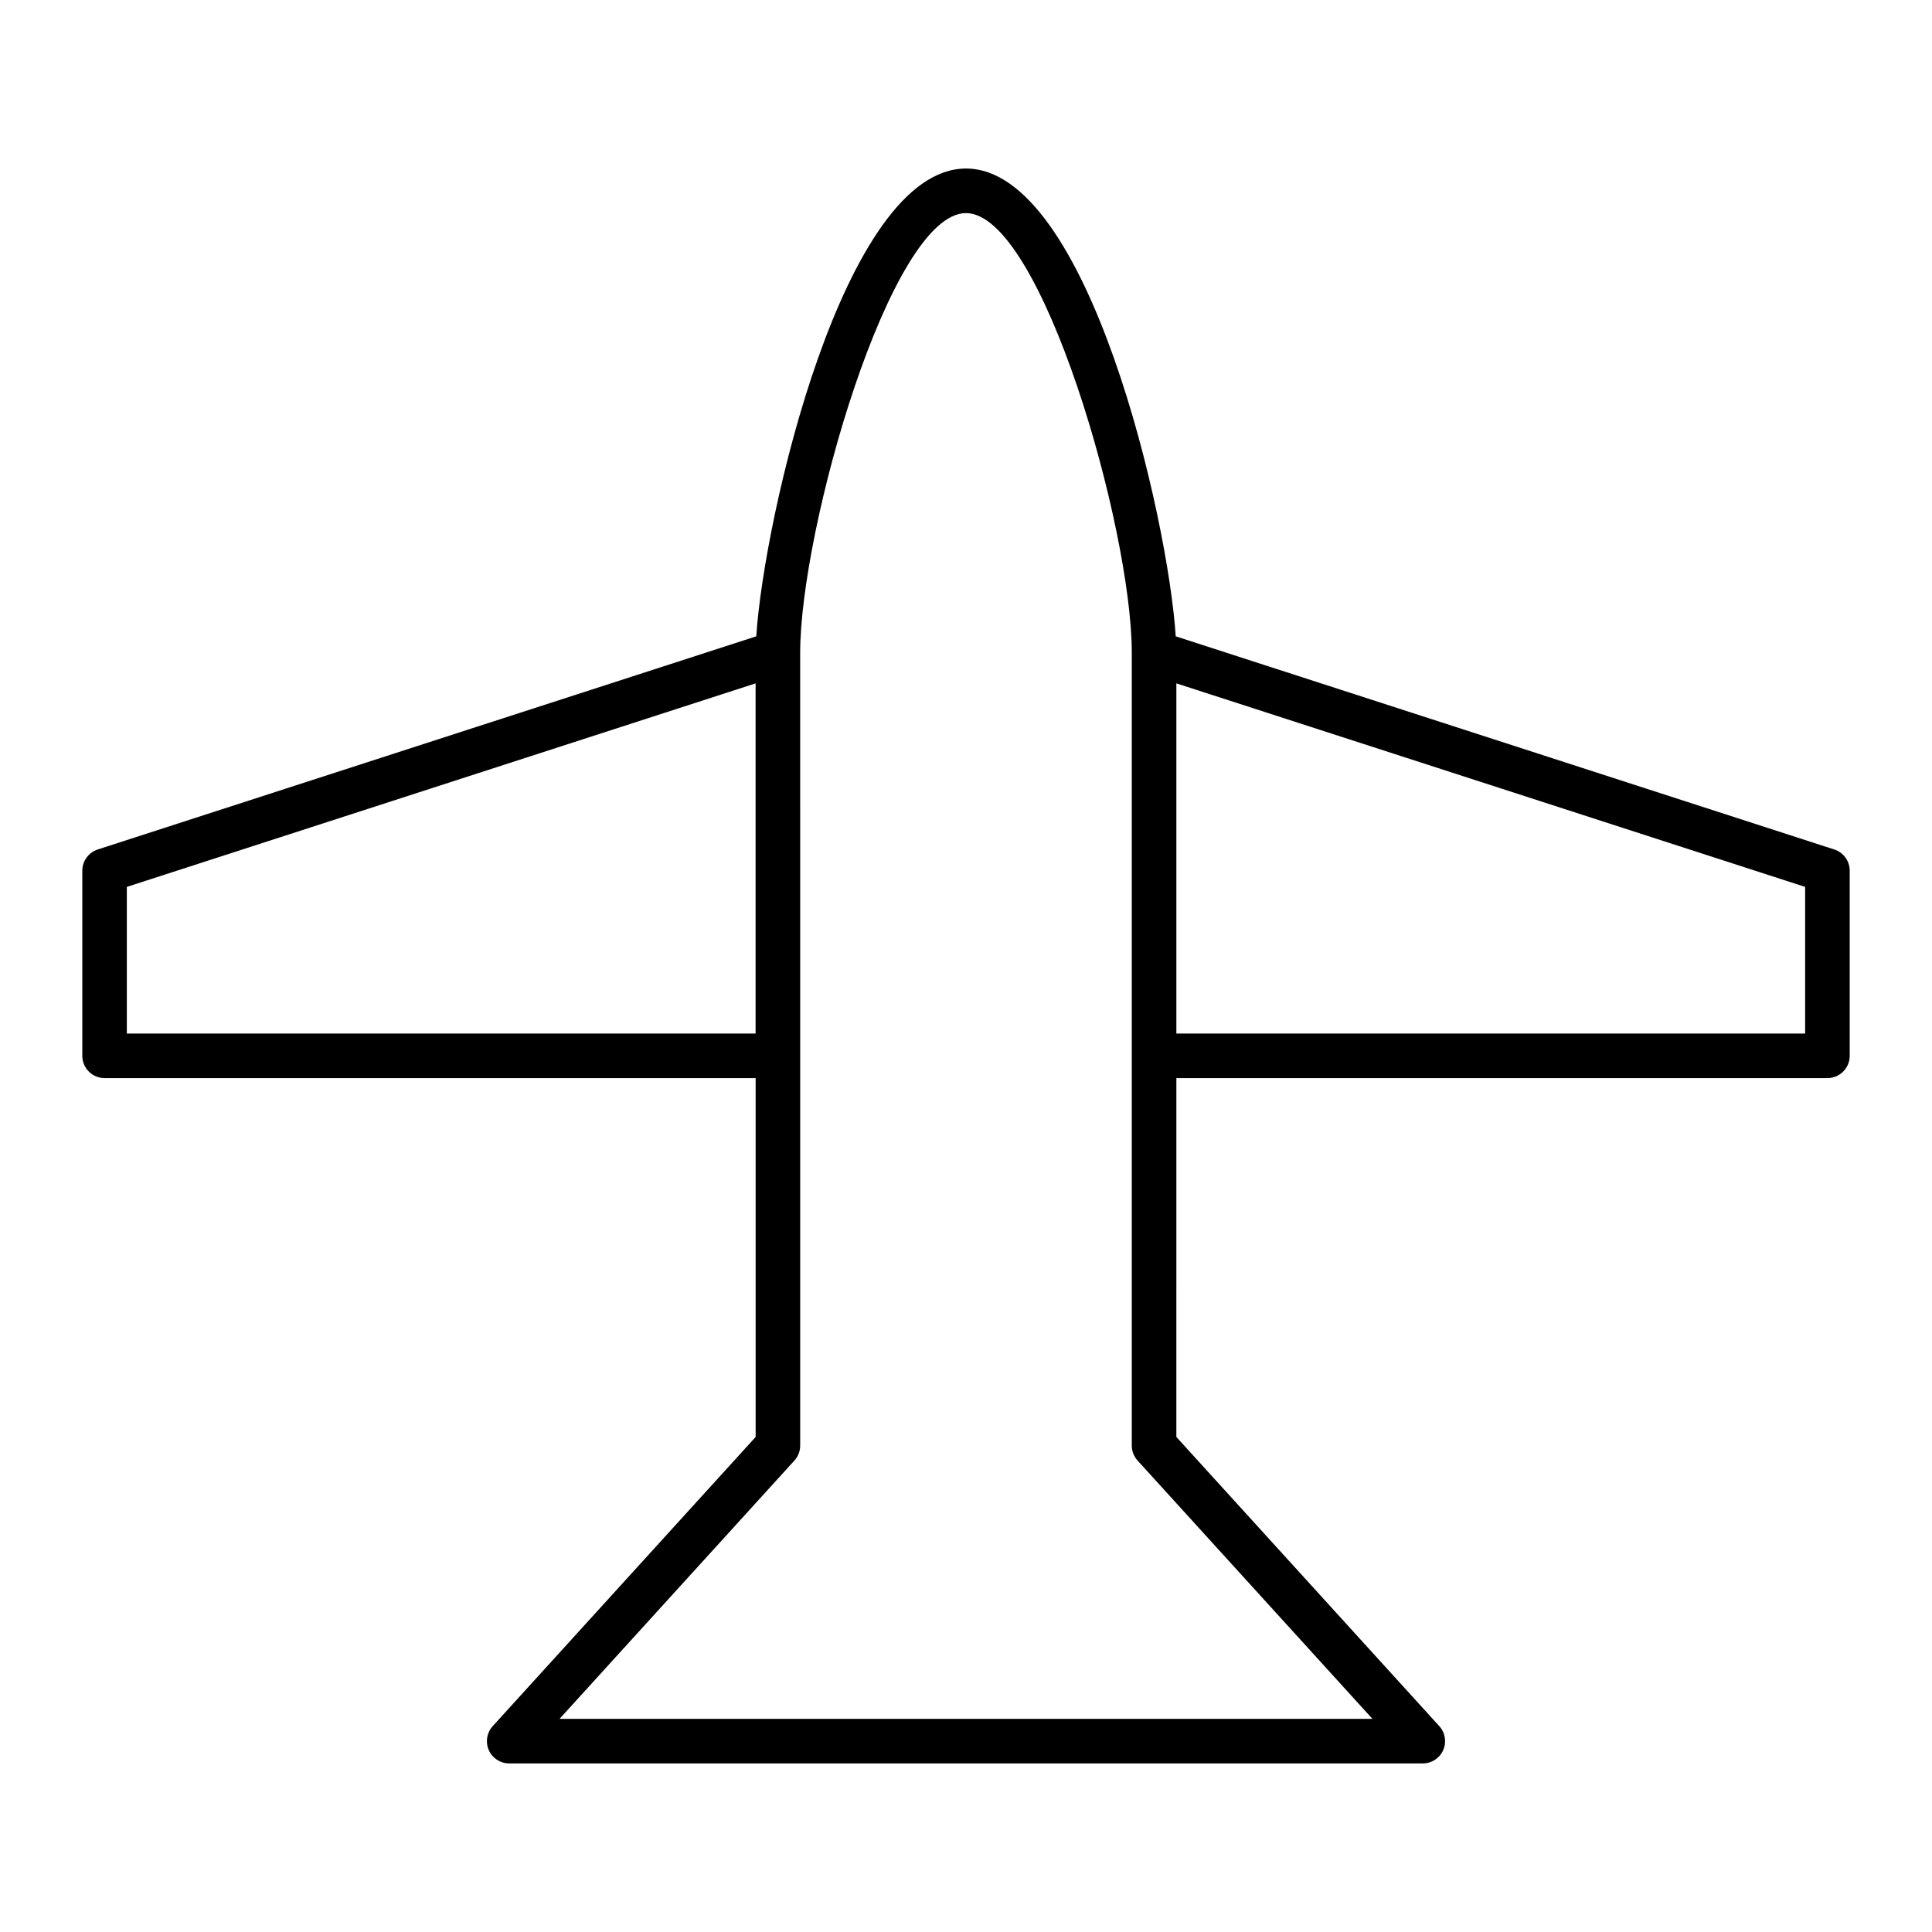 <?xml version="1.0" encoding="UTF-8"?>
<!-- Uploaded to: SVG Find, www.svgrepo.com, Generator: SVG Find Mixer Tools -->
<svg fill="#000000" width="800px" height="800px" version="1.1" viewBox="144 144 512 512" xmlns="http://www.w3.org/2000/svg">
 <path d="m630.1 369.12-174.52-56.488c-1.988-31.172-23.094-123.97-55.578-123.97s-53.59 92.793-55.582 123.97l-174.52 56.488c-2.438 0.793-4.09 3.059-4.09 5.621v49.062c0 3.258 2.644 5.902 5.902 5.902h172.54v95.102l-69.68 76.637c-1.574 1.73-1.977 4.227-1.031 6.367 0.945 2.137 3.059 3.512 5.398 3.512h242.12c2.336 0 4.449-1.375 5.398-3.512 0.945-2.137 0.547-4.637-1.031-6.367l-69.68-76.637 0.004-95.102h172.54c3.258 0 5.902-2.644 5.902-5.902v-49.062c0-2.562-1.652-4.828-4.09-5.621zm-452.49 48.777v-38.859l166.63-53.938v92.797zm330.1 181.62h-215.43l62.238-68.449c0.992-1.09 1.539-2.508 1.539-3.973l-0.004-210.11c0-32.91 23.93-116.51 43.941-116.51 20.012 0 43.941 83.602 43.941 116.51v210.11c0 1.469 0.547 2.883 1.539 3.973zm114.67-181.62h-166.63v-92.797l166.63 53.938z"/>
</svg>